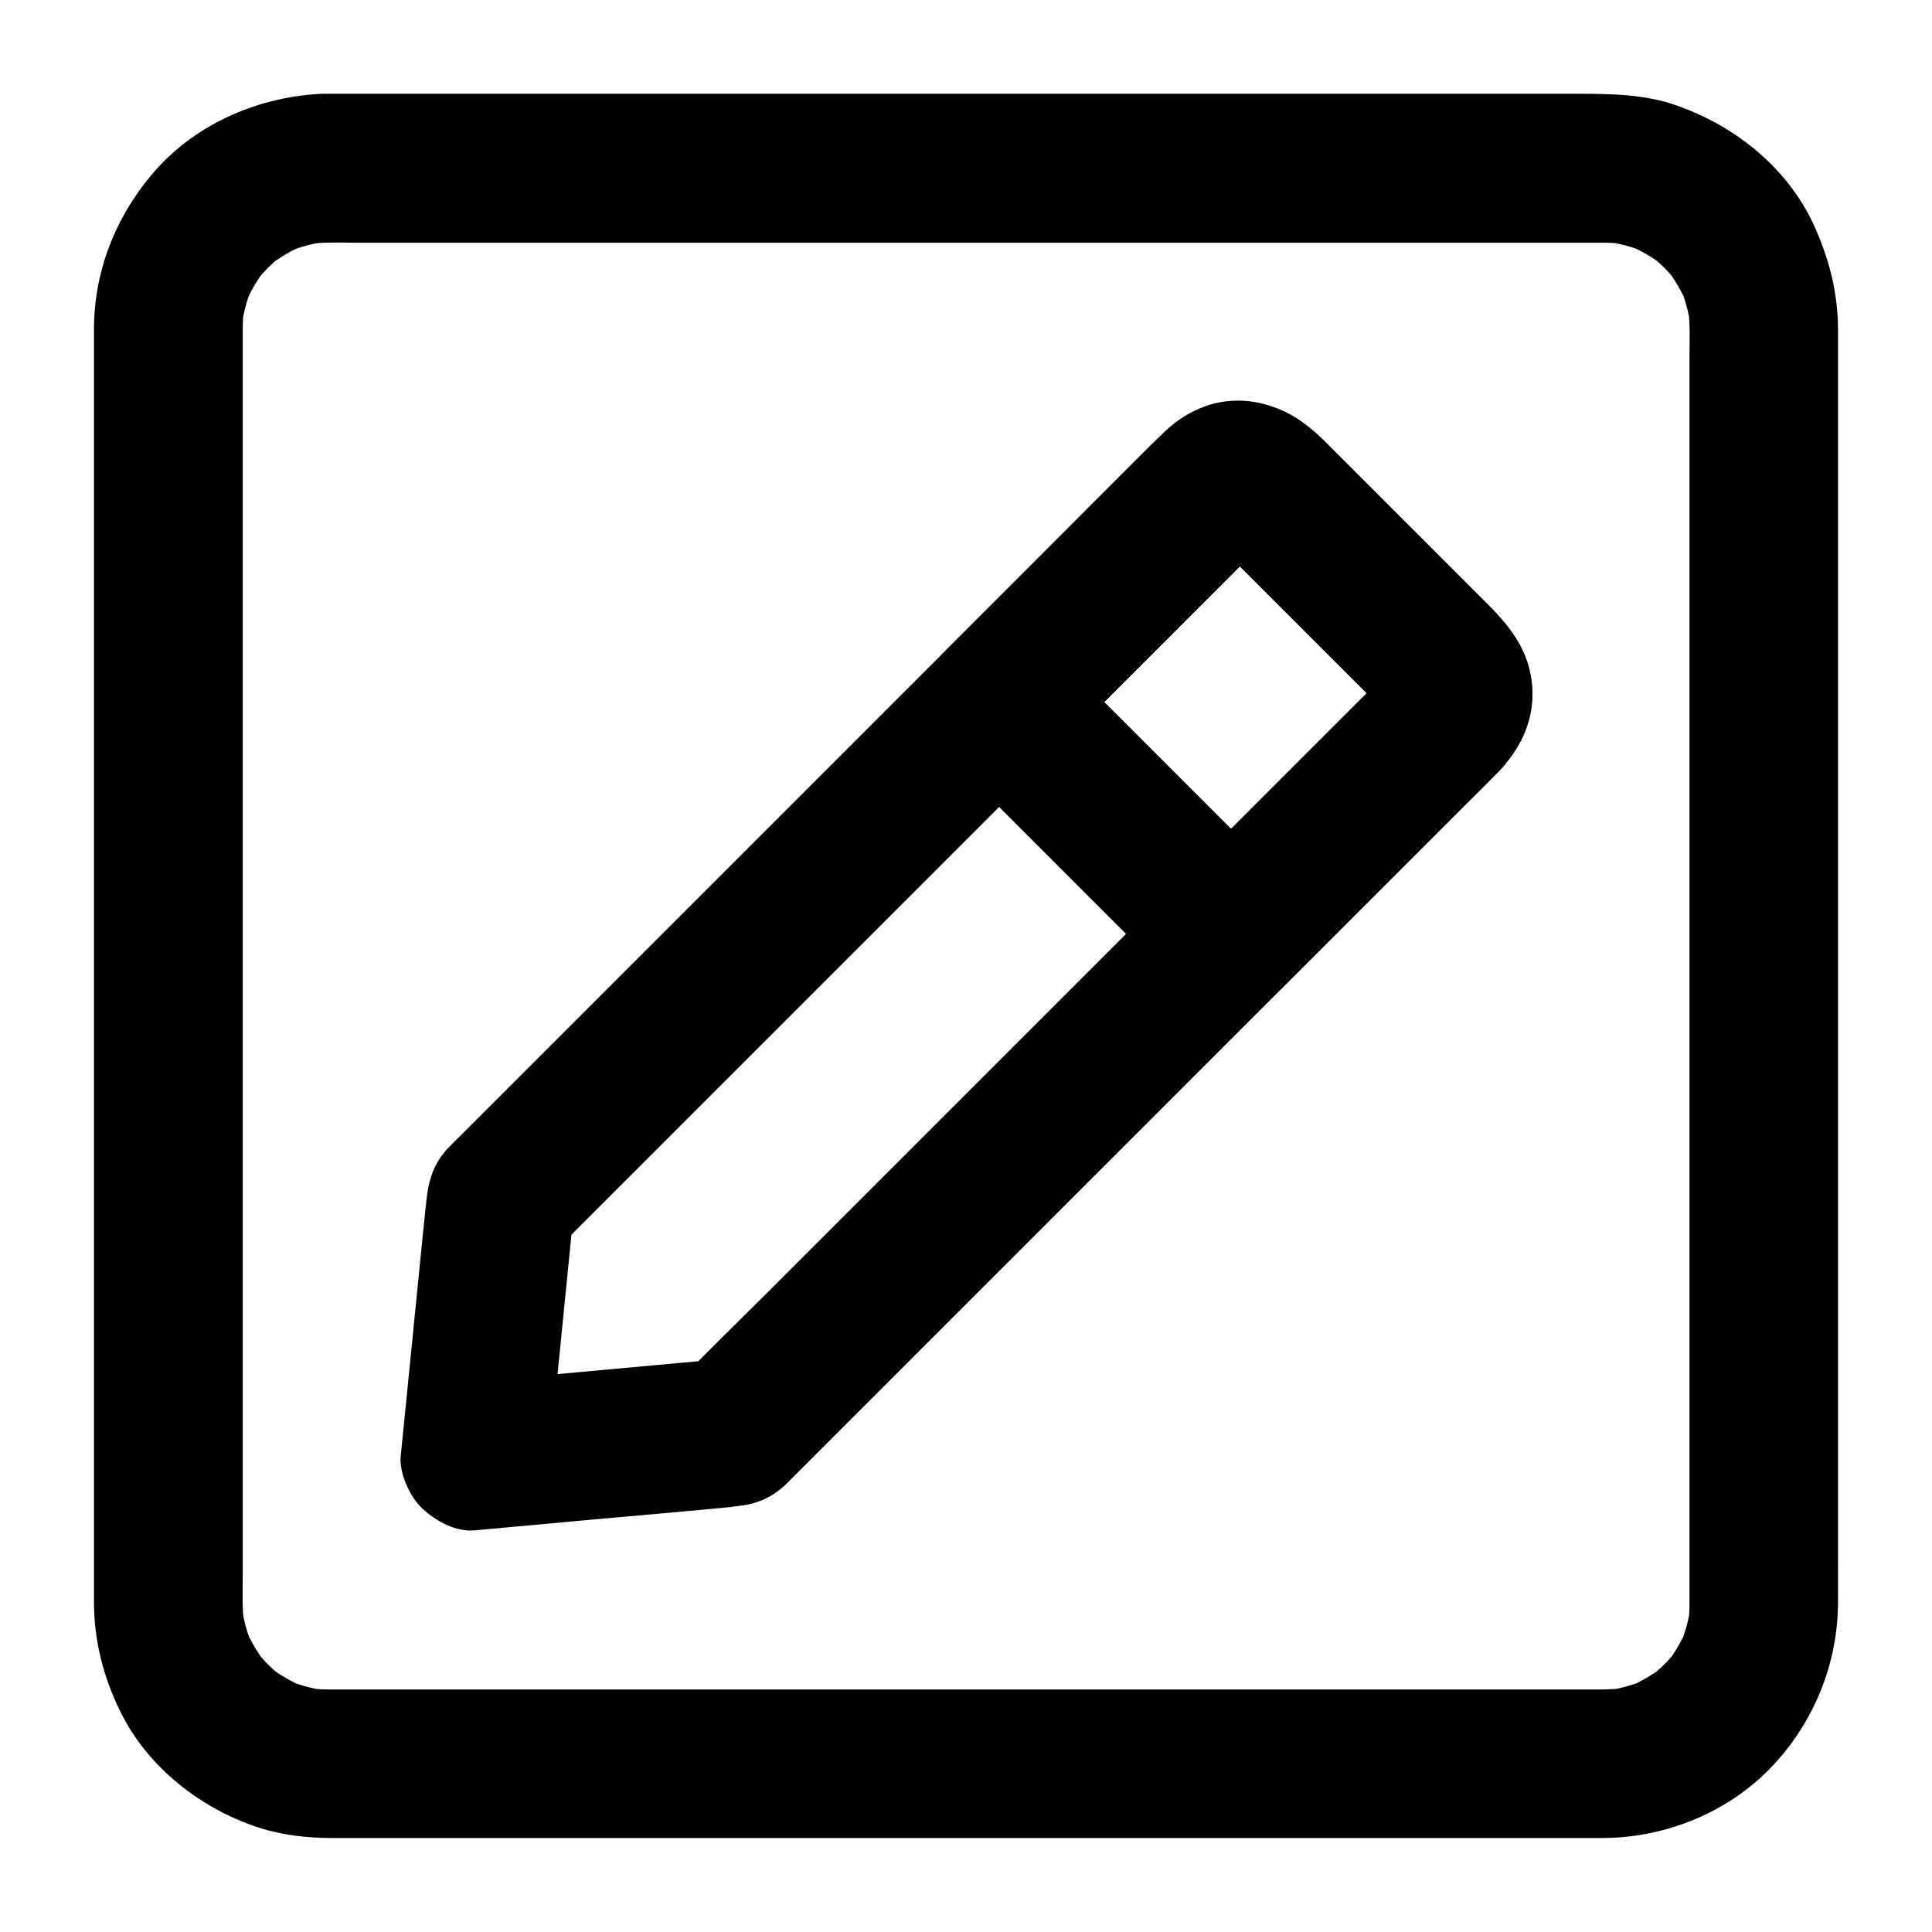 <?xml version="1.0" encoding="UTF-8"?>
<!-- Uploaded to: SVG Repo, www.svgrepo.com, Generator: SVG Repo Mixer Tools -->
<svg fill="#000000" width="800px" height="800px" version="1.1" viewBox="144 144 512 512" xmlns="http://www.w3.org/2000/svg">
 <g>
  <path d="m513.41 320.49c-6.297 6.297-12.594 12.594-18.844 18.844-15.105 15.105-30.16 30.16-45.266 45.266-18.203 18.203-36.359 36.359-54.562 54.562-15.742 15.742-31.438 31.438-47.184 47.184-7.676 7.676-15.449 15.203-22.977 22.977-0.098 0.098-0.246 0.246-0.344 0.344 4.625-1.918 9.297-3.836 13.922-5.758-19.926 1.82-39.852 3.641-59.777 5.461-2.805 0.246-5.656 0.492-8.461 0.789l19.68 19.68c1.969-19.73 3.938-39.508 5.902-59.238 0.297-2.805 0.543-5.656 0.836-8.461-1.918 4.625-3.836 9.297-5.758 13.922 6.348-6.348 12.645-12.645 18.992-18.992 15.105-15.105 30.207-30.207 45.312-45.312 18.254-18.254 36.508-36.508 54.758-54.758l47.332-47.332c7.527-7.527 15.008-15.105 22.582-22.582 0.543-0.492 1.031-0.984 1.625-1.477-1.328 1.031-2.656 2.066-3.984 3.102 0.641-0.492 1.277-0.836 1.969-1.23-1.574 0.641-3.148 1.328-4.723 1.969 0.641-0.246 1.23-0.441 1.918-0.59-1.723 0.246-3.492 0.492-5.215 0.688 0.641-0.098 1.23-0.098 1.871-0.051-1.723-0.246-3.492-0.492-5.215-0.688 0.836 0.148 1.625 0.344 2.461 0.688-1.574-0.641-3.148-1.328-4.723-1.969 1.082 0.492 2.016 1.133 2.953 1.82-1.328-1.031-2.656-2.066-3.984-3.102 2.262 1.82 4.231 3.984 6.297 6.051 3.691 3.691 7.43 7.43 11.121 11.121l24.992 24.992c2.41 2.41 5.019 4.723 7.133 7.379-1.031-1.328-2.066-2.656-3.102-3.984 0.688 0.934 1.328 1.871 1.82 2.953-0.641-1.574-1.328-3.148-1.969-4.723 0.344 0.789 0.543 1.574 0.688 2.41-0.246-1.723-0.492-3.492-0.688-5.215 0.051 0.641 0 1.23-0.051 1.871 0.246-1.723 0.492-3.492 0.688-5.215-0.148 0.688-0.344 1.277-0.59 1.918 0.641-1.574 1.328-3.148 1.969-4.723-0.344 0.688-0.738 1.328-1.23 1.969 1.031-1.328 2.066-2.656 3.102-3.984-0.441 0.539-0.836 1.031-1.277 1.426-3.543 3.738-5.758 8.707-5.758 13.922 0 4.82 2.164 10.578 5.758 13.922 7.676 7.035 20.27 7.969 27.848 0 6.988-7.379 10.383-16.777 8.07-26.863-1.379-6.004-5.215-11.367-9.496-15.695-1.133-1.133-2.262-2.262-3.394-3.394-6.102-6.102-12.25-12.25-18.352-18.352l-19.039-19.039c-1.426-1.426-2.856-2.856-4.281-4.281-2.609-2.559-5.559-5.066-8.758-6.84-8.562-4.625-18.402-4.82-27.059-0.148-3.789 2.016-6.641 5.019-9.645 7.969-2.805 2.805-5.609 5.609-8.414 8.414l-70.355 70.355c-14.367 14.367-28.781 28.781-43.148 43.148-12.449 12.449-24.945 24.945-37.391 37.391-7.773 7.773-15.547 15.547-23.32 23.32-1.277 1.277-2.609 2.559-3.887 3.887-3.938 4.133-5.215 8.609-5.805 14.07-0.051 0.59-0.098 1.23-0.195 1.82-0.297 2.902-0.59 5.758-0.887 8.66-1.77 17.711-3.543 35.473-5.312 53.184-0.148 1.328-0.246 2.609-0.395 3.938-0.441 4.527 2.461 10.922 5.758 13.922 3.641 3.344 8.809 6.25 13.922 5.758 10.727-0.984 21.453-1.969 32.176-2.953 11.906-1.082 23.863-2.066 35.77-3.246 0.098 0 0.195 0 0.297-0.051 0.887-0.098 0.789-0.098 2.656-0.344 4.328-0.59 8.07-2.41 11.316-5.41 0.051-0.051 0.098-0.098 0.148-0.148 0.395-0.344 0.738-0.738 1.082-1.082 1.672-1.672 3.344-3.344 5.019-5.019 6.543-6.543 13.086-13.086 19.633-19.633l62.484-62.484c11.512-11.512 23.027-23.027 34.539-34.539 10.332-10.332 20.613-20.613 30.945-30.945l23.418-23.418c3.836-3.836 7.676-7.578 11.465-11.465 0.148-0.148 0.344-0.344 0.492-0.492 7.281-7.281 7.824-20.664 0-27.848-7.934-7.172-20.133-7.762-27.906 0.012z"/>
  <path d="m513.41 320.49c-16.68 16.68-33.406 33.406-50.086 50.086l-6.988 6.988h27.848c-6.887-6.887-13.777-13.777-20.664-20.664l-40.785-40.785v27.848c16.777-16.777 33.555-33.555 50.332-50.332 2.656-2.656 5.215-5.559 8.117-7.969-1.328 1.031-2.656 2.066-3.984 3.102 0.641-0.492 1.277-0.836 1.969-1.23-1.574 0.641-3.148 1.328-4.723 1.969 0.641-0.246 1.23-0.441 1.918-0.59-1.723 0.246-3.492 0.492-5.215 0.688 0.641-0.098 1.23-0.098 1.871-0.051-1.723-0.246-3.492-0.492-5.215-0.688 0.836 0.148 1.625 0.344 2.461 0.688-1.574-0.641-3.148-1.328-4.723-1.969 1.082 0.492 2.016 1.133 2.953 1.82-1.328-1.031-2.656-2.066-3.984-3.102 2.262 1.82 4.231 3.984 6.297 6.051 3.691 3.691 7.43 7.43 11.121 11.121 8.316 8.316 16.68 16.68 24.992 24.992 2.41 2.41 5.019 4.723 7.133 7.379-1.031-1.328-2.066-2.656-3.102-3.984 0.688 0.934 1.328 1.871 1.82 2.953-0.641-1.574-1.328-3.148-1.969-4.723 0.344 0.789 0.543 1.574 0.688 2.41-0.246-1.723-0.492-3.492-0.688-5.215 0.051 0.641 0 1.23-0.051 1.871 0.246-1.723 0.492-3.492 0.688-5.215-0.148 0.688-0.344 1.277-0.59 1.918 0.641-1.574 1.328-3.148 1.969-4.723-0.344 0.688-0.738 1.328-1.23 1.969 1.031-1.328 2.066-2.656 3.102-3.984-0.445 0.484-0.84 0.977-1.281 1.371-3.543 3.738-5.758 8.707-5.758 13.922 0 4.82 2.164 10.578 5.758 13.922 7.676 7.035 20.27 7.969 27.848 0 5.215-5.512 8.707-12.102 8.855-19.777 0.148-5.805-1.77-11.855-5.164-16.531-1.969-2.707-4.035-5.164-6.348-7.527-3.887-3.887-7.723-7.723-11.609-11.609-9.891-9.891-19.777-19.777-29.719-29.719l-2.609-2.609c-7.676-7.578-17.859-12.301-28.781-9.645-7.43 1.82-12.594 6.742-17.762 11.906-9.793 9.797-19.582 19.586-29.375 29.426-7.969 7.969-15.941 15.941-23.863 23.863-7.527 7.527-7.527 20.32 0 27.848 6.887 6.887 13.777 13.777 20.664 20.664l40.785 40.785c7.527 7.527 20.32 7.527 27.848 0 16.68-16.68 33.406-33.406 50.086-50.086l6.988-6.988c7.281-7.281 7.824-20.664 0-27.848-7.871-7.18-20.07-7.769-27.844 0.004z"/>
  <path d="m569.1 591.73h-9.199-24.992-36.703-44.918-49.102-49.445-45.902-38.473-27.059-12.102c-1.918 0-3.836-0.098-5.707-0.344 1.723 0.246 3.492 0.492 5.215 0.688-3.738-0.492-7.332-1.477-10.824-2.902 1.574 0.641 3.148 1.328 4.723 1.969-3.394-1.477-6.543-3.297-9.496-5.559 1.328 1.031 2.656 2.066 3.984 3.102-2.902-2.262-5.461-4.82-7.723-7.723 1.031 1.328 2.066 2.656 3.102 3.984-2.215-2.953-4.082-6.102-5.559-9.496 0.641 1.574 1.328 3.148 1.969 4.723-1.426-3.492-2.41-7.086-2.902-10.824 0.246 1.723 0.492 3.492 0.688 5.215-0.543-4.43-0.344-8.906-0.344-13.383v-24.254-36.457-45.066-49.25-49.742-46.492-38.867-27.652-12.203c0-1.918 0.098-3.836 0.344-5.707-0.246 1.723-0.492 3.492-0.688 5.215 0.492-3.738 1.477-7.332 2.902-10.824-0.641 1.574-1.328 3.148-1.969 4.723 1.477-3.394 3.297-6.543 5.559-9.496-1.031 1.328-2.066 2.656-3.102 3.984 2.262-2.902 4.82-5.461 7.723-7.723-1.328 1.031-2.656 2.066-3.984 3.102 2.953-2.215 6.102-4.082 9.496-5.559-1.574 0.641-3.148 1.328-4.723 1.969 3.492-1.426 7.086-2.41 10.824-2.902-1.723 0.246-3.492 0.492-5.215 0.688 4.43-0.543 8.906-0.344 13.383-0.344h24.254 36.457 45.066 49.25 49.742 46.492 38.867 27.652 12.203c1.918 0 3.836 0.098 5.707 0.344-1.723-0.246-3.492-0.492-5.215-0.688 3.738 0.492 7.332 1.477 10.824 2.902-1.574-0.641-3.148-1.328-4.723-1.969 3.394 1.477 6.543 3.297 9.496 5.559-1.328-1.031-2.656-2.066-3.984-3.102 2.902 2.262 5.461 4.82 7.723 7.723-1.031-1.328-2.066-2.656-3.102-3.984 2.215 2.953 4.082 6.102 5.559 9.496-0.641-1.574-1.328-3.148-1.969-4.723 1.426 3.492 2.41 7.086 2.902 10.824-0.246-1.723-0.492-3.492-0.688-5.215 0.543 4.43 0.344 8.906 0.344 13.383v24.254 36.457 45.066 49.25 49.742 46.492 38.867 27.652 12.203c0 1.918-0.098 3.836-0.344 5.707 0.246-1.723 0.492-3.492 0.688-5.215-0.492 3.738-1.477 7.332-2.902 10.824 0.641-1.574 1.328-3.148 1.969-4.723-1.477 3.394-3.297 6.543-5.559 9.496 1.031-1.328 2.066-2.656 3.102-3.984-2.262 2.902-4.82 5.461-7.723 7.723 1.328-1.031 2.656-2.066 3.984-3.102-2.953 2.215-6.102 4.082-9.496 5.559 1.574-0.641 3.148-1.328 4.723-1.969-3.492 1.426-7.086 2.41-10.824 2.902 1.723-0.246 3.492-0.492 5.215-0.688-1.879 0.195-3.652 0.297-5.473 0.344-5.066 0.051-10.332 2.164-13.922 5.758-3.394 3.394-6.004 9.004-5.758 13.922 0.492 10.578 8.66 19.777 19.68 19.68 16.629-0.148 33.211-6.938 44.672-19.141 10.922-11.609 17.172-26.914 17.32-42.902 0.051-3.938 0-7.824 0-11.758v-30.012-43.199-51.316-54.613-52.348-45.266-33.113-15.891c0-9.988-2.363-19.09-6.496-28.094-3-6.594-7.773-12.84-13.086-17.711-6.84-6.25-14.316-10.578-23.027-13.727-8.562-3.051-17.516-3.148-26.422-3.148h-26.027-40.641-49.84-54.121-53.285-47.43-36.652-20.418-4.035c-16.57 0.645-33.199 7.68-44.27 20.129-10.332 11.66-16.336 26.273-16.434 41.969v3.445 21.895 37.492 48.02 53.531 53.973 49.543 39.605 24.797 5.266c0 10.332 2.508 19.977 7.035 29.176 7.281 14.762 21.352 25.684 36.801 30.699 6.148 1.969 12.793 2.707 19.285 2.707h17.27 34.145 45.953 52.891 54.316 50.922 42.41 28.98 10.184c10.281 0 20.172-9.055 19.68-19.68-0.488-10.684-8.656-19.688-19.68-19.688z"/>
 </g>
</svg>